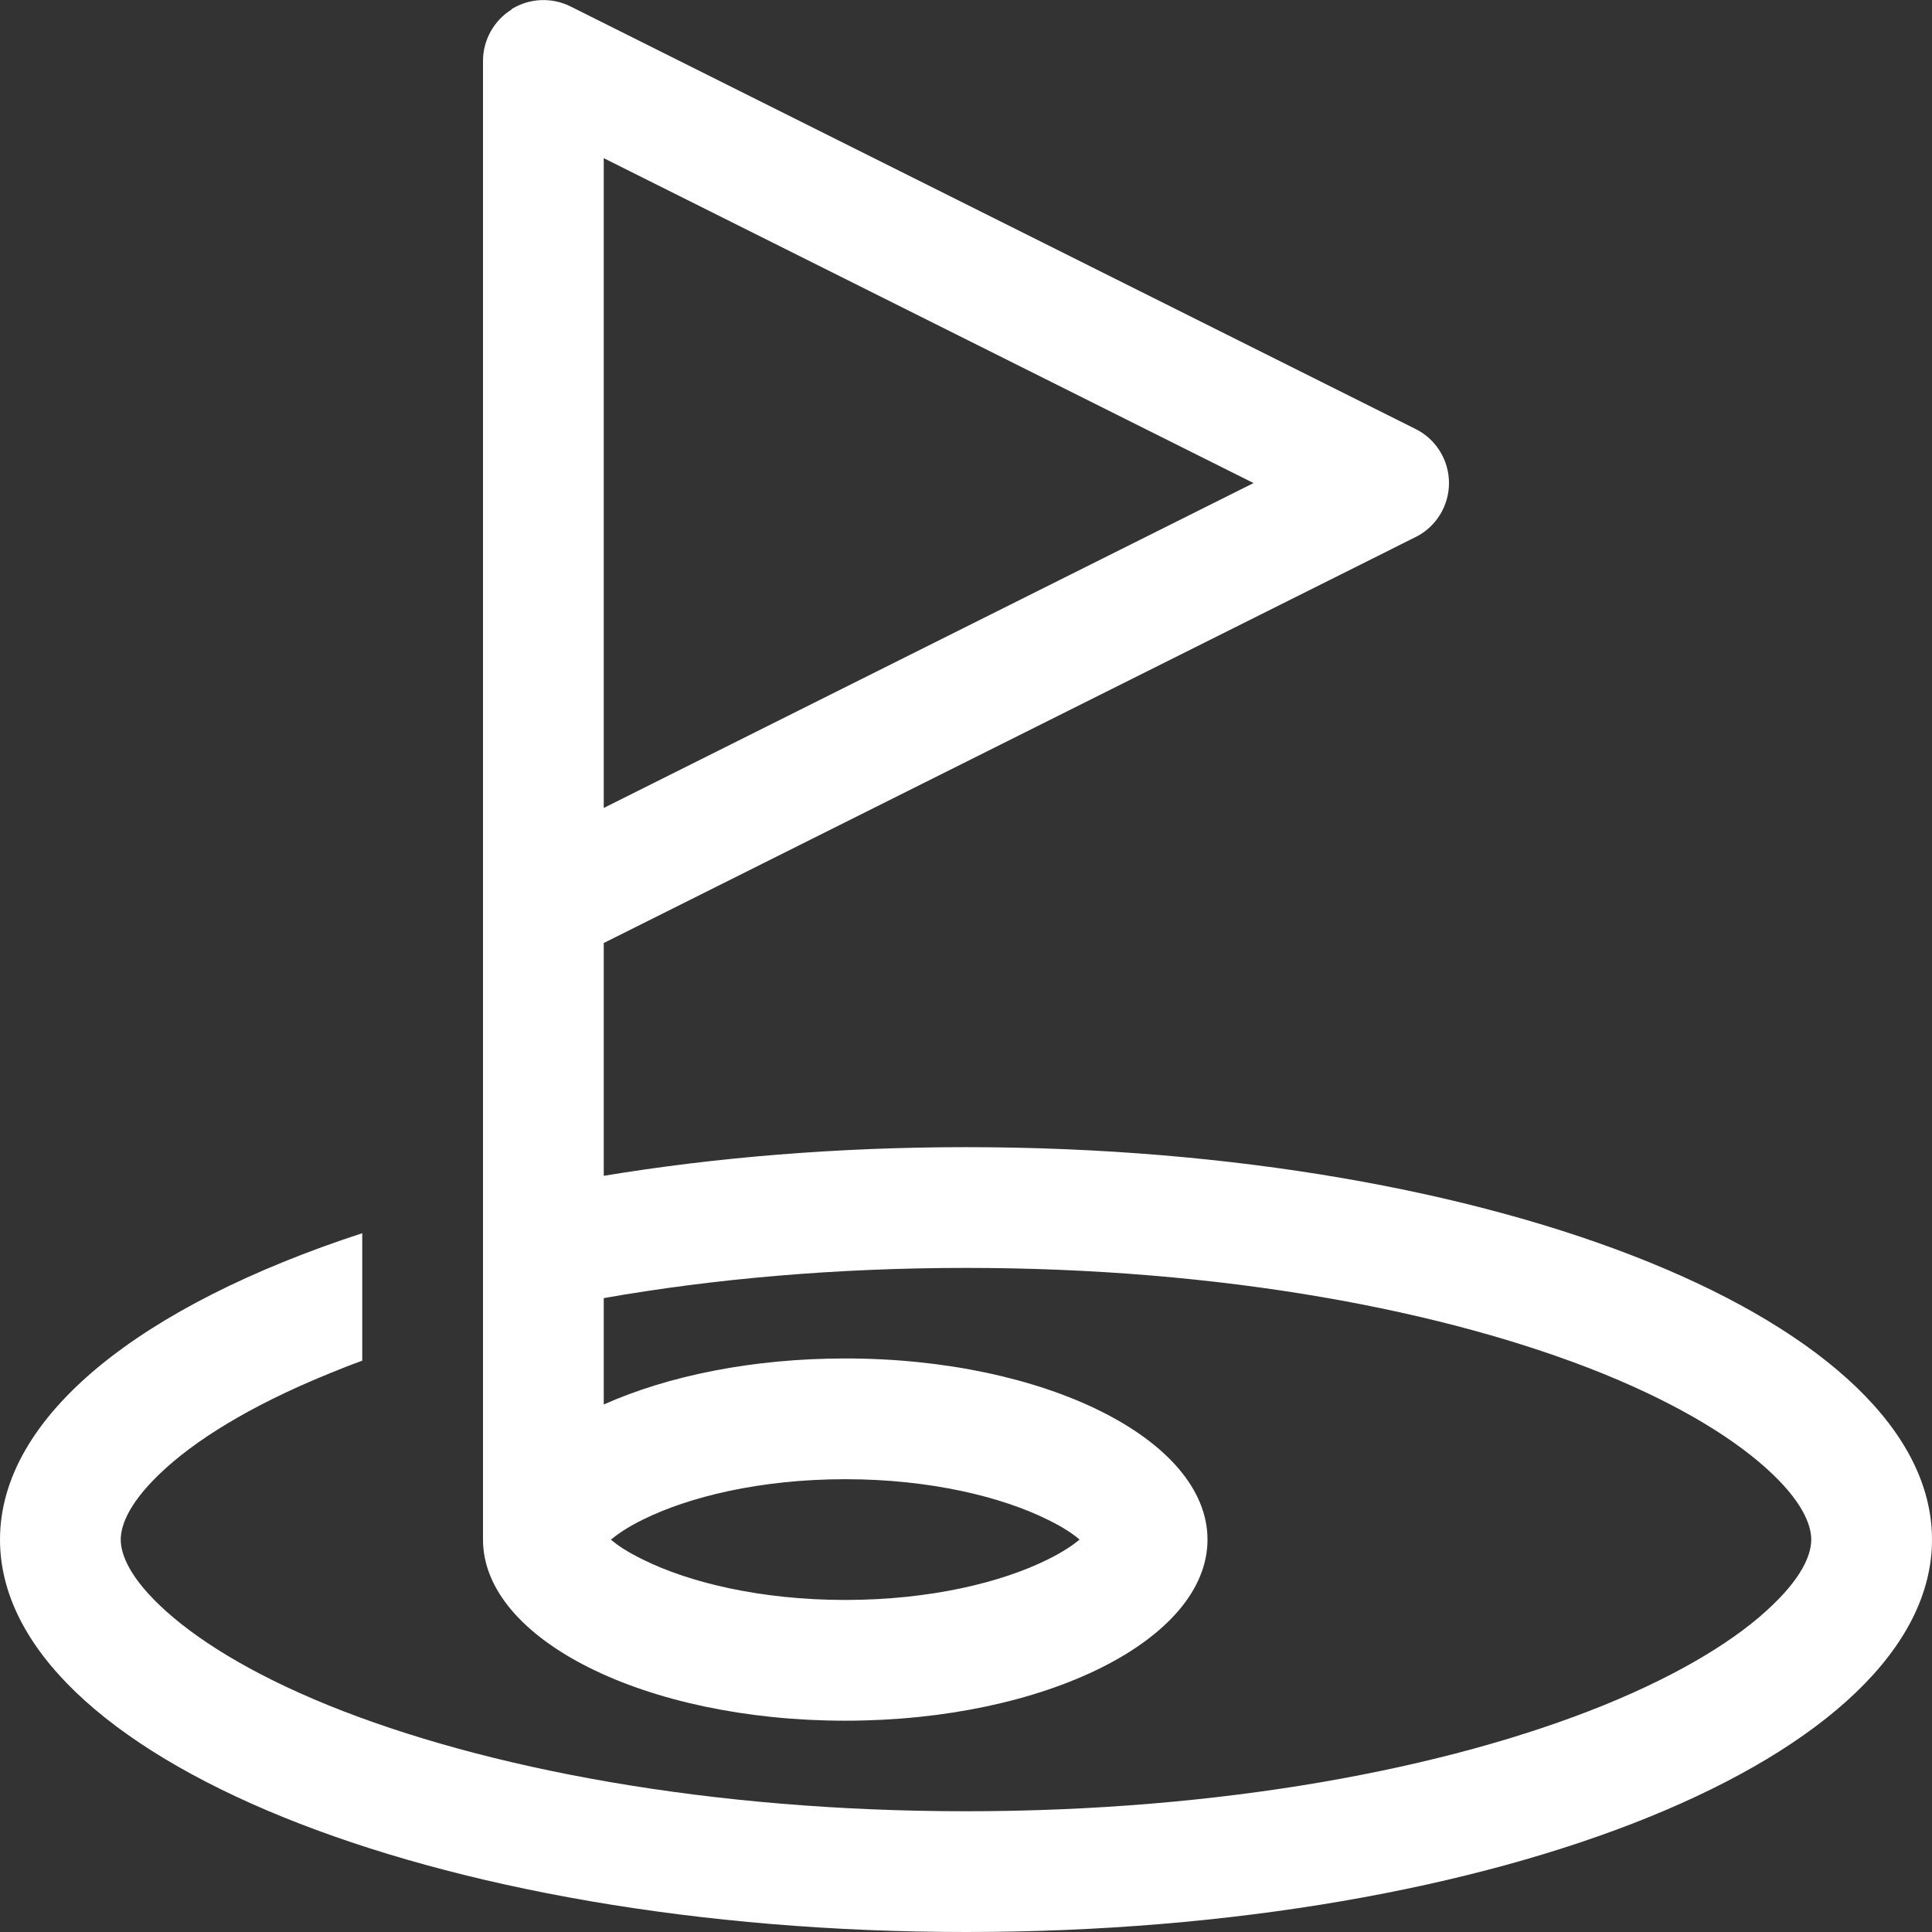 <?xml version="1.0" encoding="UTF-8"?> <svg xmlns="http://www.w3.org/2000/svg" width="30" height="30" viewBox="0 0 30 30" fill="none"><rect x="0" y="0" width="30" height="30" fill="#333333" stroke="none"/><g clip-path="url(#clip0_495_1074)"><path d="M7.945 0.141C8.221 -0.029 8.566 -0.046 8.859 0.1L21.984 6.663C22.301 6.821 22.5 7.149 22.5 7.501C22.5 7.852 22.301 8.18 21.984 8.338L9.375 14.643V18.258C11.109 17.971 13.014 17.813 15 17.813C23.285 17.813 30 20.544 30 23.907C30 27.27 23.285 30 15 30C6.715 30 0 27.27 0 23.907C0 21.985 2.197 20.268 5.625 19.149V21.129C5.443 21.194 5.268 21.264 5.098 21.334C3.873 21.833 3.006 22.378 2.479 22.887C1.951 23.391 1.875 23.737 1.875 23.907C1.875 24.077 1.951 24.422 2.479 24.926C3.012 25.436 3.873 25.981 5.098 26.479C7.541 27.469 11.039 28.125 15 28.125C18.961 28.125 22.459 27.469 24.902 26.479C26.127 25.981 26.994 25.436 27.521 24.926C28.049 24.422 28.125 24.077 28.125 23.907C28.125 23.737 28.049 23.391 27.521 22.887C26.988 22.378 26.127 21.833 24.902 21.334C22.459 20.344 18.961 19.688 15 19.688C12.979 19.688 11.074 19.858 9.375 20.157V21.809C10.371 21.364 11.684 21.094 13.125 21.094C16.23 21.094 18.75 22.354 18.75 23.907C18.75 25.459 16.23 26.719 13.125 26.719C10.02 26.719 7.5 25.459 7.5 23.907V20.561V18.633V14.069V0.944C7.5 0.622 7.67 0.317 7.945 0.147V0.141ZM9.375 12.546L19.465 7.501L9.375 2.456V12.546ZM16.898 23.754C16.898 23.754 16.898 23.754 16.893 23.76C16.893 23.754 16.893 23.754 16.898 23.754ZM16.266 23.596C15.557 23.245 14.449 22.969 13.125 22.969C11.801 22.969 10.693 23.245 9.984 23.596C9.732 23.719 9.58 23.831 9.486 23.907C9.58 23.989 9.732 24.094 9.984 24.217C10.693 24.569 11.801 24.844 13.125 24.844C14.449 24.844 15.557 24.569 16.266 24.217C16.518 24.094 16.67 23.983 16.764 23.907C16.67 23.825 16.518 23.719 16.266 23.596ZM16.898 24.059C16.898 24.059 16.898 24.059 16.893 24.053V24.059H16.898Z" fill="white"></path></g><defs><clipPath id="clip0_495_1074"><rect width="30" height="30" fill="white"></rect></clipPath></defs></svg> 